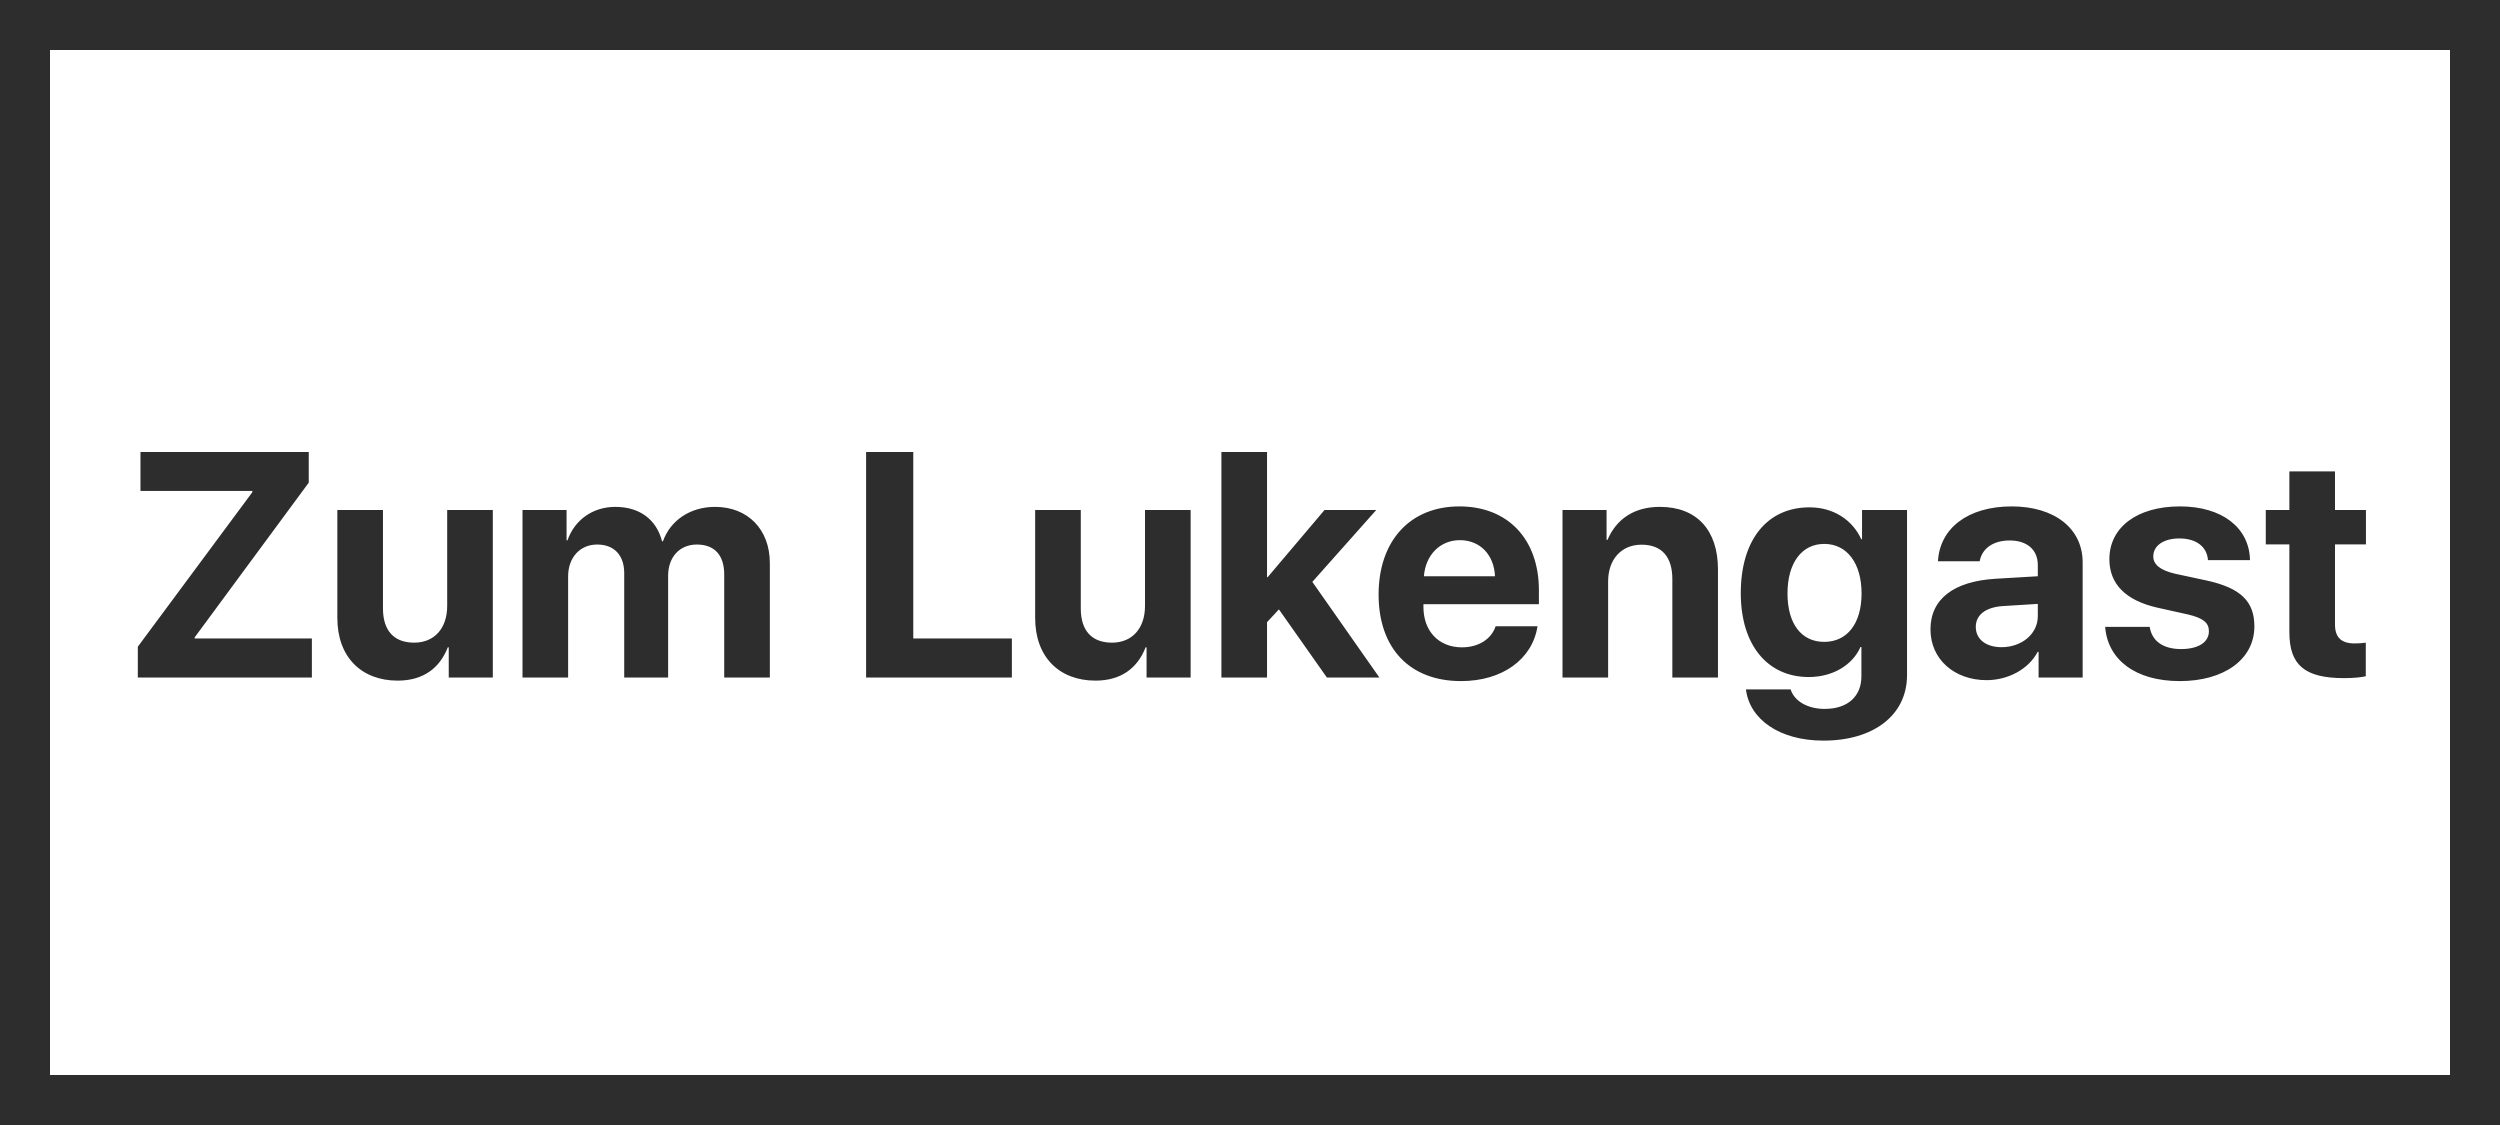 <?xml version="1.0" encoding="UTF-8"?>
<svg xmlns="http://www.w3.org/2000/svg" width="1000" height="450" viewBox="0 0 1000 450" fill="none">
  <rect x="10" y="10" width="980" height="430" stroke="#2D2D2D" stroke-width="20"></rect>
  <path d="M55.125 271H124.75V255.375H77.875V254.938L123.5 193.062V180.812H56.188V196.375H100.938V196.875L55.125 258.688V271ZM197.125 204H178.875V242.375C178.875 251.25 173.812 257.062 165.688 257.062C157.625 257.062 153.188 252.312 153.188 243.375V204H134.938V247.188C134.938 262.812 144.562 272.25 159.062 272.25C169.188 272.25 175.812 267.375 179.125 258.938H179.5V271H197.125V204ZM209 271H227.25V230.562C227.25 223.062 231.938 217.812 238.875 217.812C245.625 217.812 249.688 222.062 249.688 229.25V271H267.25V230.312C267.25 222.875 271.812 217.812 278.75 217.812C285.812 217.812 289.688 222.062 289.688 229.812V271H307.938V225.25C307.938 211.75 299.125 202.75 286 202.75C276.188 202.75 268.188 208.062 265.188 216.5H264.812C262.562 207.75 255.812 202.75 246.125 202.75C237 202.75 229.812 208.062 227 216.125H226.625V204H209V271ZM404.75 255.375H365.312V180.812H346.438V271H404.75V255.375ZM476.25 204H458V242.375C458 251.25 452.938 257.062 444.812 257.062C436.75 257.062 432.312 252.312 432.312 243.375V204H414.062V247.188C414.062 262.812 423.688 272.25 438.188 272.25C448.312 272.25 454.938 267.375 458.25 258.938H458.625V271H476.25V204ZM507.062 230.875H506.812V180.812H488.562V271H506.812V248.875L511.562 243.75L530.75 271H551.75L524.938 232.75L550.5 204H529.812L507.062 230.875ZM583.938 216.062C592.062 216.062 597.625 221.938 598 230.5H569.562C570.188 222.125 575.938 216.062 583.938 216.062ZM598.25 250.5C596.562 255.625 591.438 258.938 584.75 258.938C575.438 258.938 569.375 252.375 569.375 242.812V241.688H615.562V236.125C615.562 215.75 603.25 202.562 583.75 202.562C563.938 202.562 551.438 216.438 551.438 237.812C551.438 259.25 563.812 272.438 584.438 272.438C601 272.438 613 263.625 615 250.5H598.25ZM625 271H643.25V232.562C643.25 223.875 648.438 217.875 656.625 217.875C664.812 217.875 668.938 222.875 668.938 231.625V271H687.188V227.812C687.188 212.125 678.812 202.75 663.938 202.75C653.625 202.75 646.562 207.625 643 215.938H642.625V204H625V271ZM729.688 256.75C720.625 256.75 715 249.625 715 237.375C715 225.188 720.688 217.562 729.688 217.562C738.812 217.562 744.625 225.312 744.625 237.375C744.625 249.5 738.812 256.75 729.688 256.75ZM729.375 296.25C749.438 296.25 762.812 286.062 762.812 270.062V204H744.812V215.688H744.5C741 208 733.438 202.938 723.812 202.938C706.812 202.938 696.312 216 696.312 237.25C696.312 258.188 707.125 270.812 723.5 270.812C733.188 270.812 741.062 265.938 744.188 258.812H744.562V270.562C744.562 278.312 739.312 283.562 729.875 283.562C722.938 283.562 717.688 280.375 716.25 275.75H698.375C699.812 287.688 711.75 296.25 729.375 296.25ZM800.625 258.875C794.438 258.875 790.312 255.75 790.312 250.75C790.312 246 794.188 242.938 801 242.438L815.125 241.562V246.438C815.125 253.688 808.562 258.875 800.625 258.875ZM794.625 272.062C803 272.062 811.312 267.875 815.062 260.75H815.438V271H833.062V224.938C833.062 211.438 821.875 202.562 804.688 202.562C786.938 202.562 775.875 211.5 775.188 224.5H791.875C792.75 219.562 797.062 216.188 803.875 216.188C810.75 216.188 815.125 219.812 815.125 226.062V230.5L798.25 231.5C781.562 232.5 772.188 239.562 772.188 251.75C772.188 263.812 781.875 272.062 794.625 272.062ZM843.75 223.688C843.75 233.562 850.25 240.188 862.938 243.062L875.312 245.812C881.312 247.25 883.562 249.125 883.562 252.5C883.562 256.875 879.375 259.625 872.438 259.625C865.188 259.625 860.75 256.375 859.875 250.75H842.062C843.062 263.812 854.062 272.438 871.938 272.438C889.625 272.438 901.75 263.75 901.75 250.562C901.75 240.562 896.312 235.25 882.875 232.25L870.062 229.5C864.188 228.125 861.312 225.875 861.312 222.562C861.312 218.25 865.438 215.375 871.75 215.375C878.5 215.375 882.812 218.688 883.188 224.062H900C899.75 211.062 888.812 202.562 872 202.562C854.812 202.562 843.75 210.938 843.75 223.688ZM915.75 188.562V204H906.312V217.75H915.75V252.938C915.75 266 921.875 271.25 937.625 271.25C941.312 271.25 944.438 270.938 946.312 270.5V257.062C945.188 257.25 943.5 257.375 941.875 257.375C936.5 257.375 934 254.938 934 249.812V217.75H946.375V204H934V188.562H915.75Z" fill="#2D2D2D"></path>
</svg>
